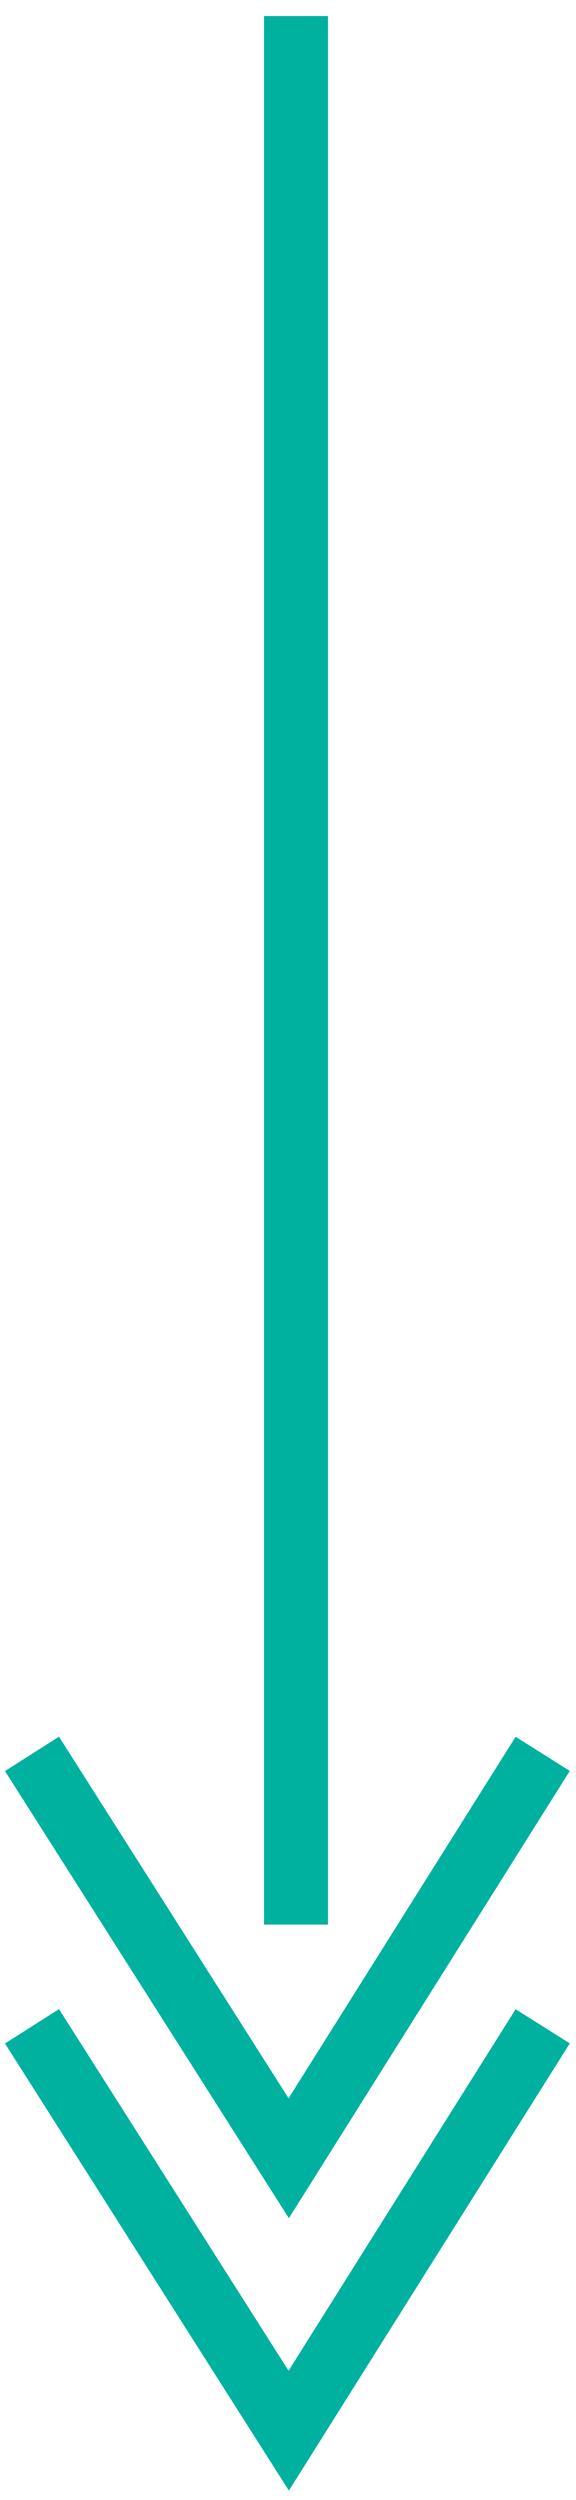 <svg xmlns="http://www.w3.org/2000/svg" xmlns:xlink="http://www.w3.org/1999/xlink" width="36" height="156" viewBox="0 0 36 156"><defs><clipPath id="a"><rect width="36" height="156" transform="translate(617 3724)" fill="none"/></clipPath></defs><g transform="translate(-617 -3724)" clip-path="url(#a)"><g transform="translate(0 37.574)"><path d="M-744-8314.484h-4v-119.09h4Z" transform="translate(1381.5 12121)" fill="#00b1a0"/><g transform="translate(-0.117)"><path d="M-750.828-8295.843l-17.743-27.9,3.375-2.146,14.349,22.564,14.19-22.557,3.386,2.131Z" transform="translate(1386 12120.68)" fill="#00b1a0"/><path d="M-750.828-8295.843l-17.743-27.9,3.375-2.146,14.349,22.564,14.19-22.557,3.386,2.131Z" transform="translate(1386 12137.68)" fill="#00b1a0"/></g></g></g></svg>